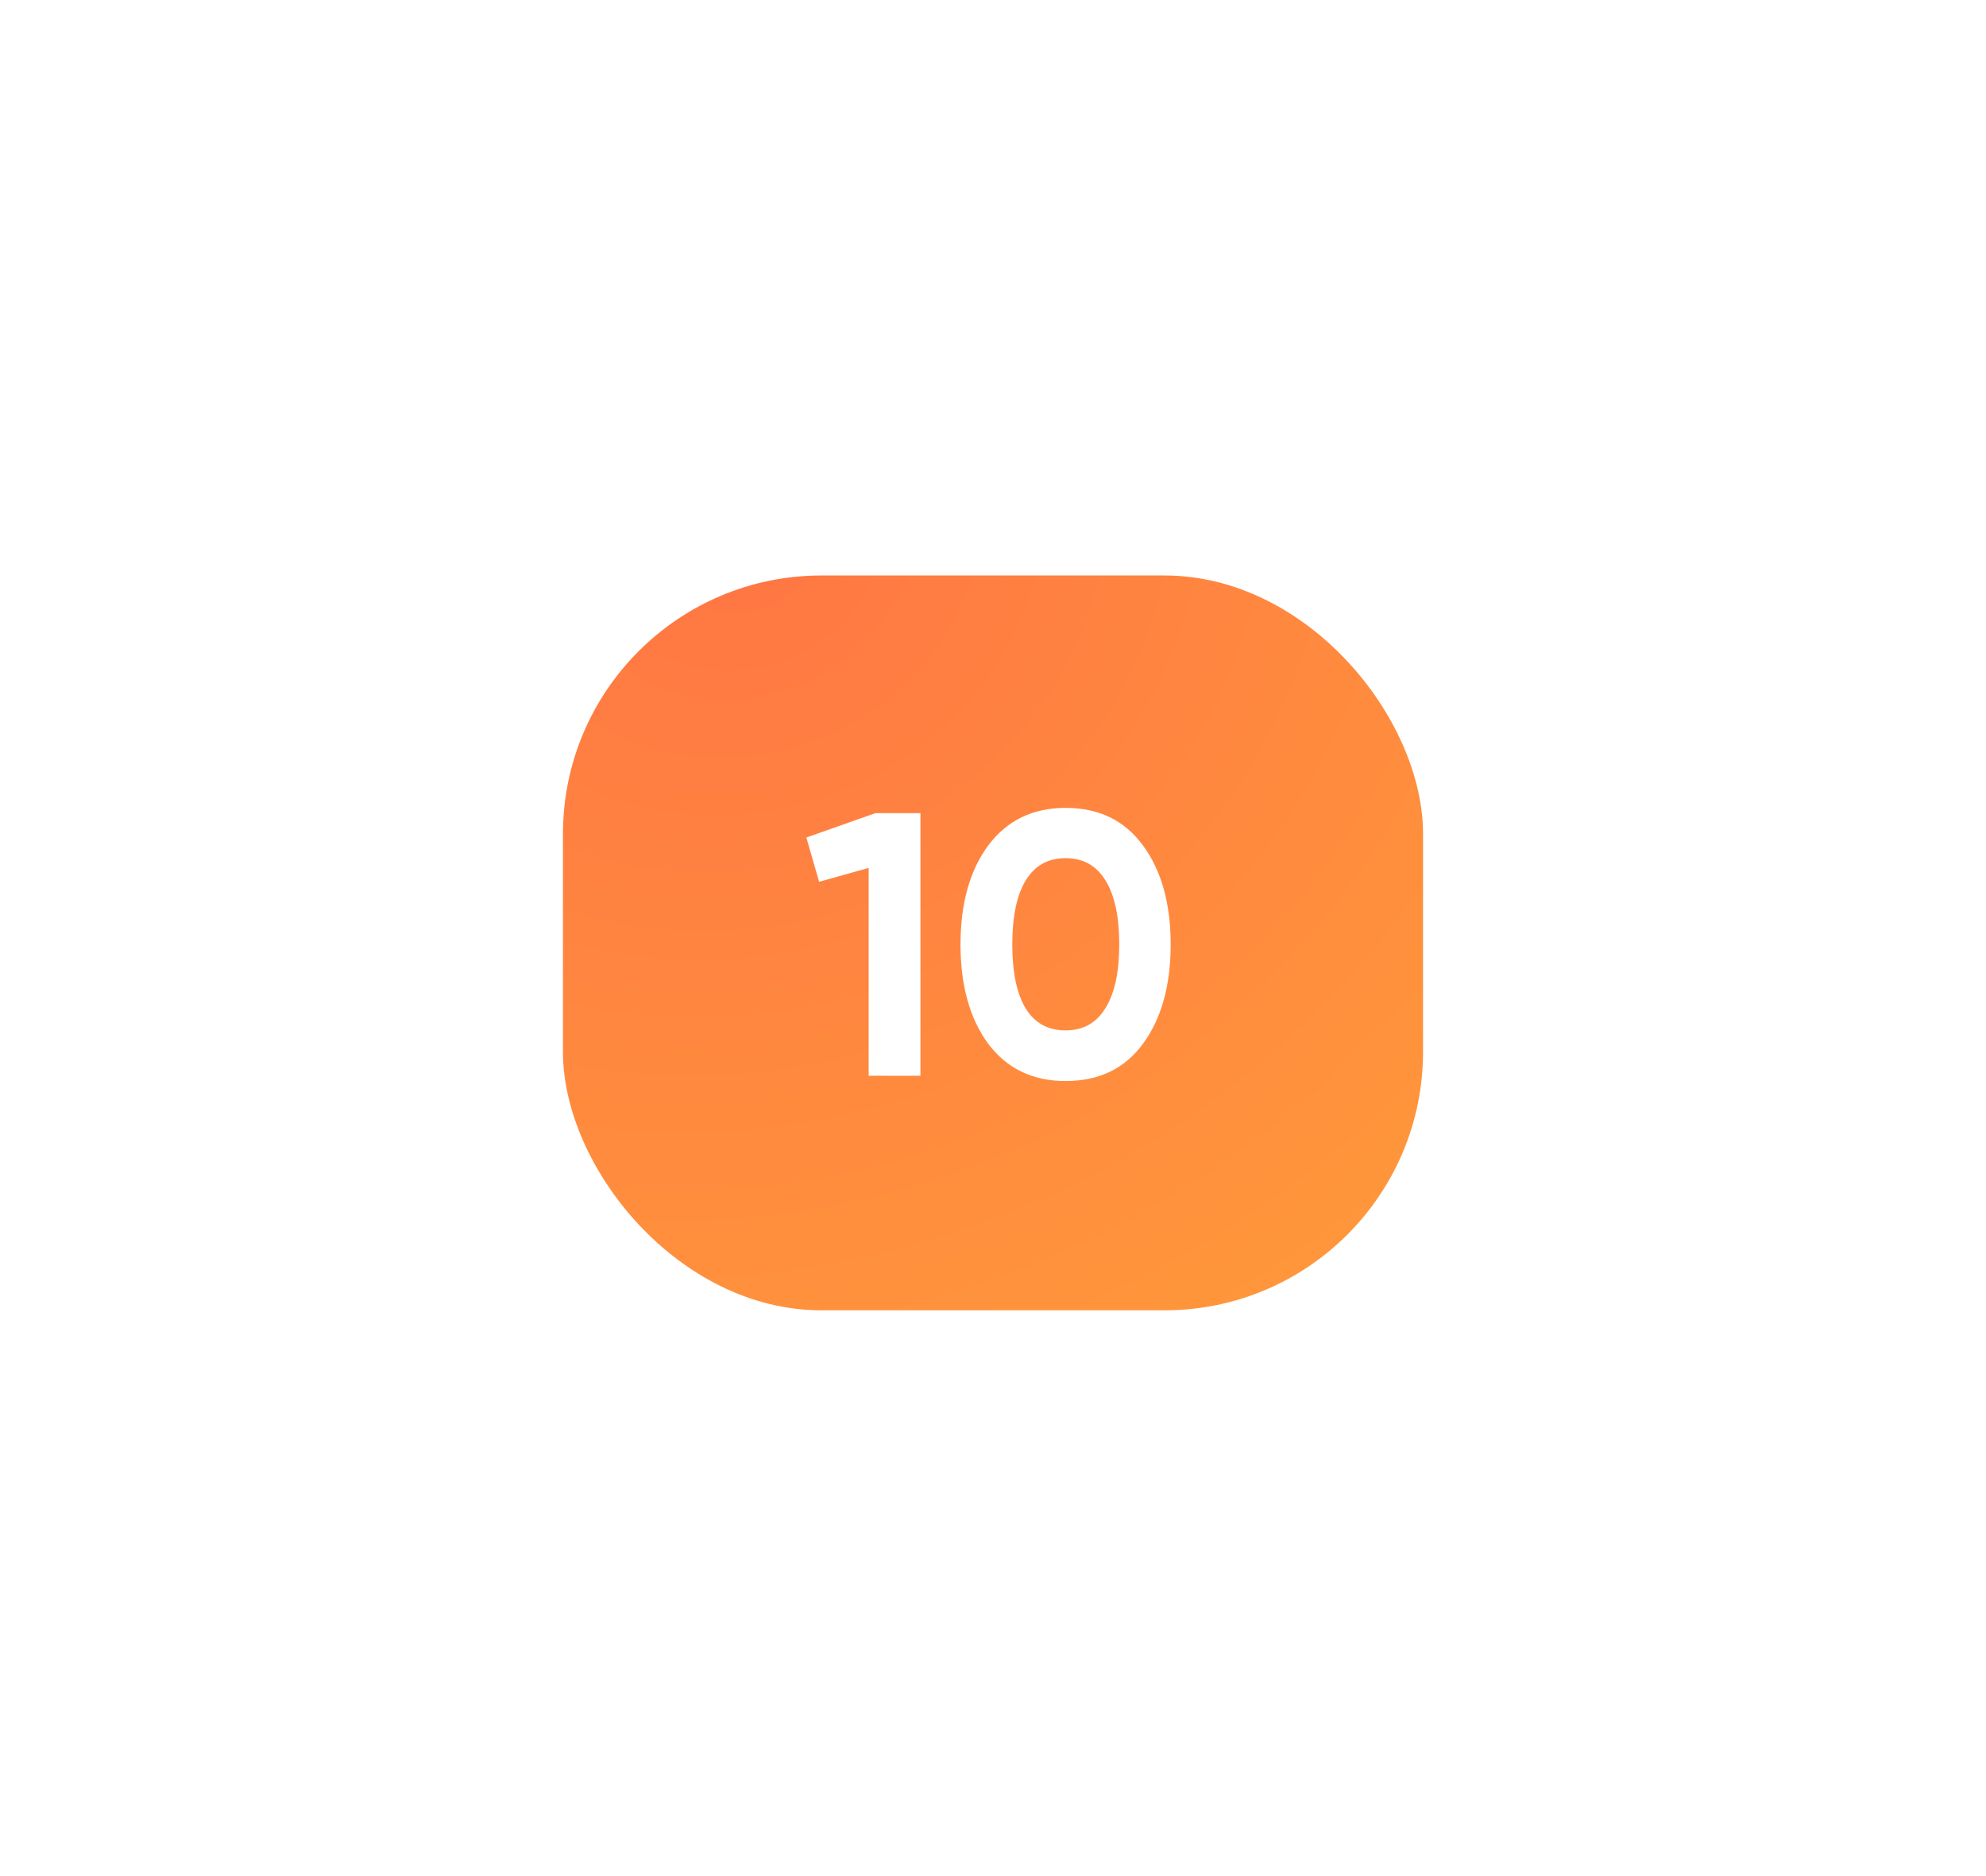 <?xml version="1.0" encoding="UTF-8"?> <svg xmlns="http://www.w3.org/2000/svg" width="127" height="120" viewBox="0 0 127 120" fill="none"> <g filter="url(#filter0_d_539_1083)"> <rect x="36" y="27" width="55" height="47" rx="16.528" fill="url(#paint0_radial_539_1083)"></rect> <path d="M51.565 43.76L55.981 42.2H58.861V59H55.549V45.704L52.381 46.592L51.565 43.76ZM68.142 59.336C66.046 59.336 64.398 58.544 63.198 56.96C62.014 55.344 61.422 53.224 61.422 50.6C61.422 47.976 62.014 45.864 63.198 44.264C64.398 42.664 66.046 41.864 68.142 41.864C70.27 41.864 71.918 42.664 73.086 44.264C74.27 45.864 74.862 47.976 74.862 50.6C74.862 53.224 74.27 55.344 73.086 56.96C71.918 58.544 70.27 59.336 68.142 59.336ZM71.574 50.6C71.574 48.808 71.278 47.44 70.686 46.496C70.11 45.552 69.262 45.08 68.142 45.08C67.022 45.08 66.174 45.552 65.598 46.496C65.022 47.44 64.734 48.808 64.734 50.6C64.734 52.392 65.022 53.76 65.598 54.704C66.174 55.632 67.022 56.096 68.142 56.096C69.262 56.096 70.11 55.624 70.686 54.68C71.278 53.736 71.574 52.376 71.574 50.6Z" fill="white"></path> </g> <defs> <filter id="filter0_d_539_1083" x="0.038" y="0.846" width="126.923" height="118.923" filterUnits="userSpaceOnUse" color-interpolation-filters="sRGB"> <feFlood flood-opacity="0" result="BackgroundImageFix"></feFlood> <feColorMatrix in="SourceAlpha" type="matrix" values="0 0 0 0 0 0 0 0 0 0 0 0 0 0 0 0 0 0 127 0" result="hardAlpha"></feColorMatrix> <feOffset dy="9.808"></feOffset> <feGaussianBlur stdDeviation="17.981"></feGaussianBlur> <feComposite in2="hardAlpha" operator="out"></feComposite> <feColorMatrix type="matrix" values="0 0 0 0 0.933 0 0 0 0 0.706 0 0 0 0 0.051 0 0 0 0.25 0"></feColorMatrix> <feBlend mode="normal" in2="BackgroundImageFix" result="effect1_dropShadow_539_1083"></feBlend> <feBlend mode="normal" in="SourceGraphic" in2="effect1_dropShadow_539_1083" result="shape"></feBlend> </filter> <radialGradient id="paint0_radial_539_1083" cx="0" cy="0" r="1" gradientUnits="userSpaceOnUse" gradientTransform="translate(47.833 24.885) rotate(66.39) scale(62.922 71.944)"> <stop stop-color="#FF7644"></stop> <stop offset="0" stop-color="#FF7644"></stop> <stop offset="1" stop-color="#FF993A"></stop> </radialGradient> </defs> </svg> 